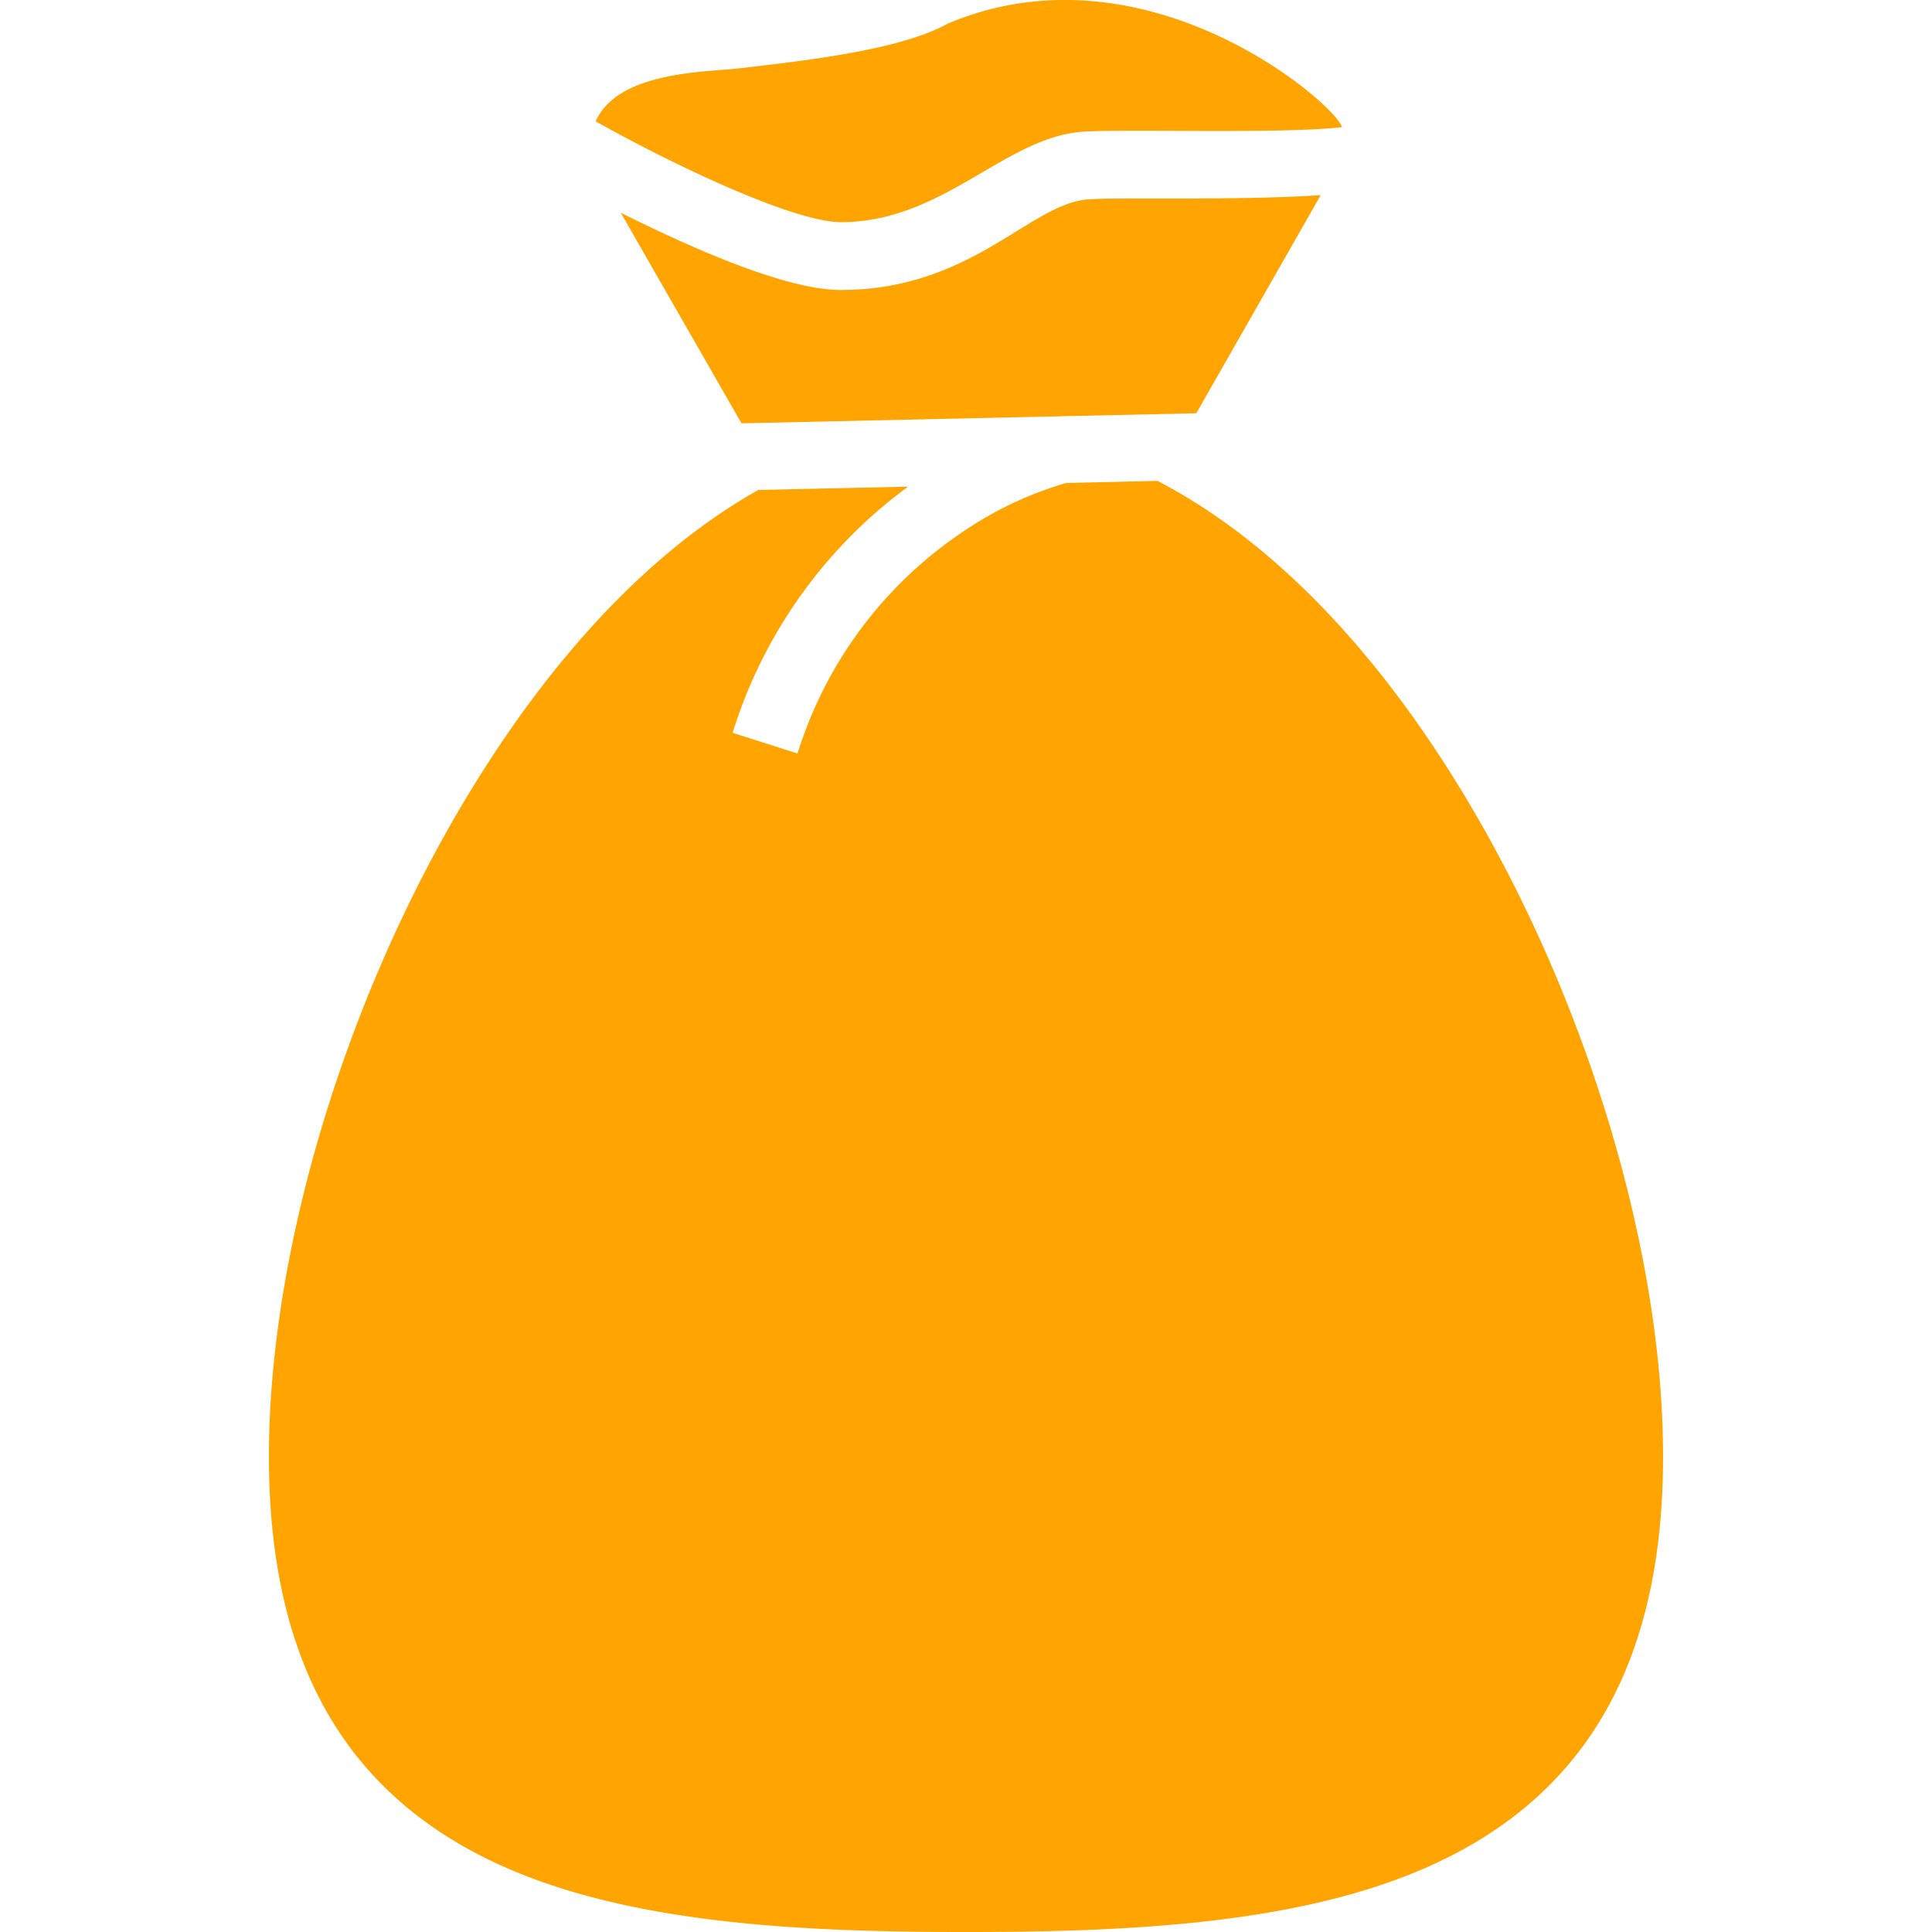 <svg id="Layer_1" data-name="Layer 1" xmlns="http://www.w3.org/2000/svg" viewBox="0 0 100 100"><defs><style>.cls-1{fill:#ffa400;}</style></defs><title>litter</title><path class="cls-1" d="M43.52,11.5ZM49.06,1.22c-2.44,1.36-7.28,1.91-10.82,2.32-1.75.2-6.25.15-7.41,2.74C34.67,8.44,41,11.48,43.52,11.5c5.19,0,8.35-4.22,12.28-4.66,1.71-.2,10.45.12,13.66-.26C69.14,5.4,59.37-3.12,49.06,1.22Zm7.14,9.11c-3,.34-6,4.68-12.69,4.68-2.89,0-7.92-2.27-11.38-4l6.25,10.9,23.54-.52L68.36,10.1C64,10.4,57.42,10.19,56.2,10.33ZM86.08,75.38c0,10.21-3.64,17-11.14,20.76C68.18,99.53,59,100,50,100s-18.18-.47-24.94-3.86c-7.5-3.76-11.14-10.55-11.14-20.76,0-10.57,3.93-23.65,10.24-34.13,4.48-7.43,9.64-12.82,15.09-15.89L47,25.19a25,25,0,0,0-9.08,12.74L41.28,39A21.47,21.47,0,0,1,49.7,27.62,18.81,18.81,0,0,1,55.18,25l4.73-.11c5.77,3,11.23,8.54,15.93,16.35C82.15,51.73,86.08,64.81,86.08,75.38ZM50.56,77.65l0,0v-.1Z"/></svg>